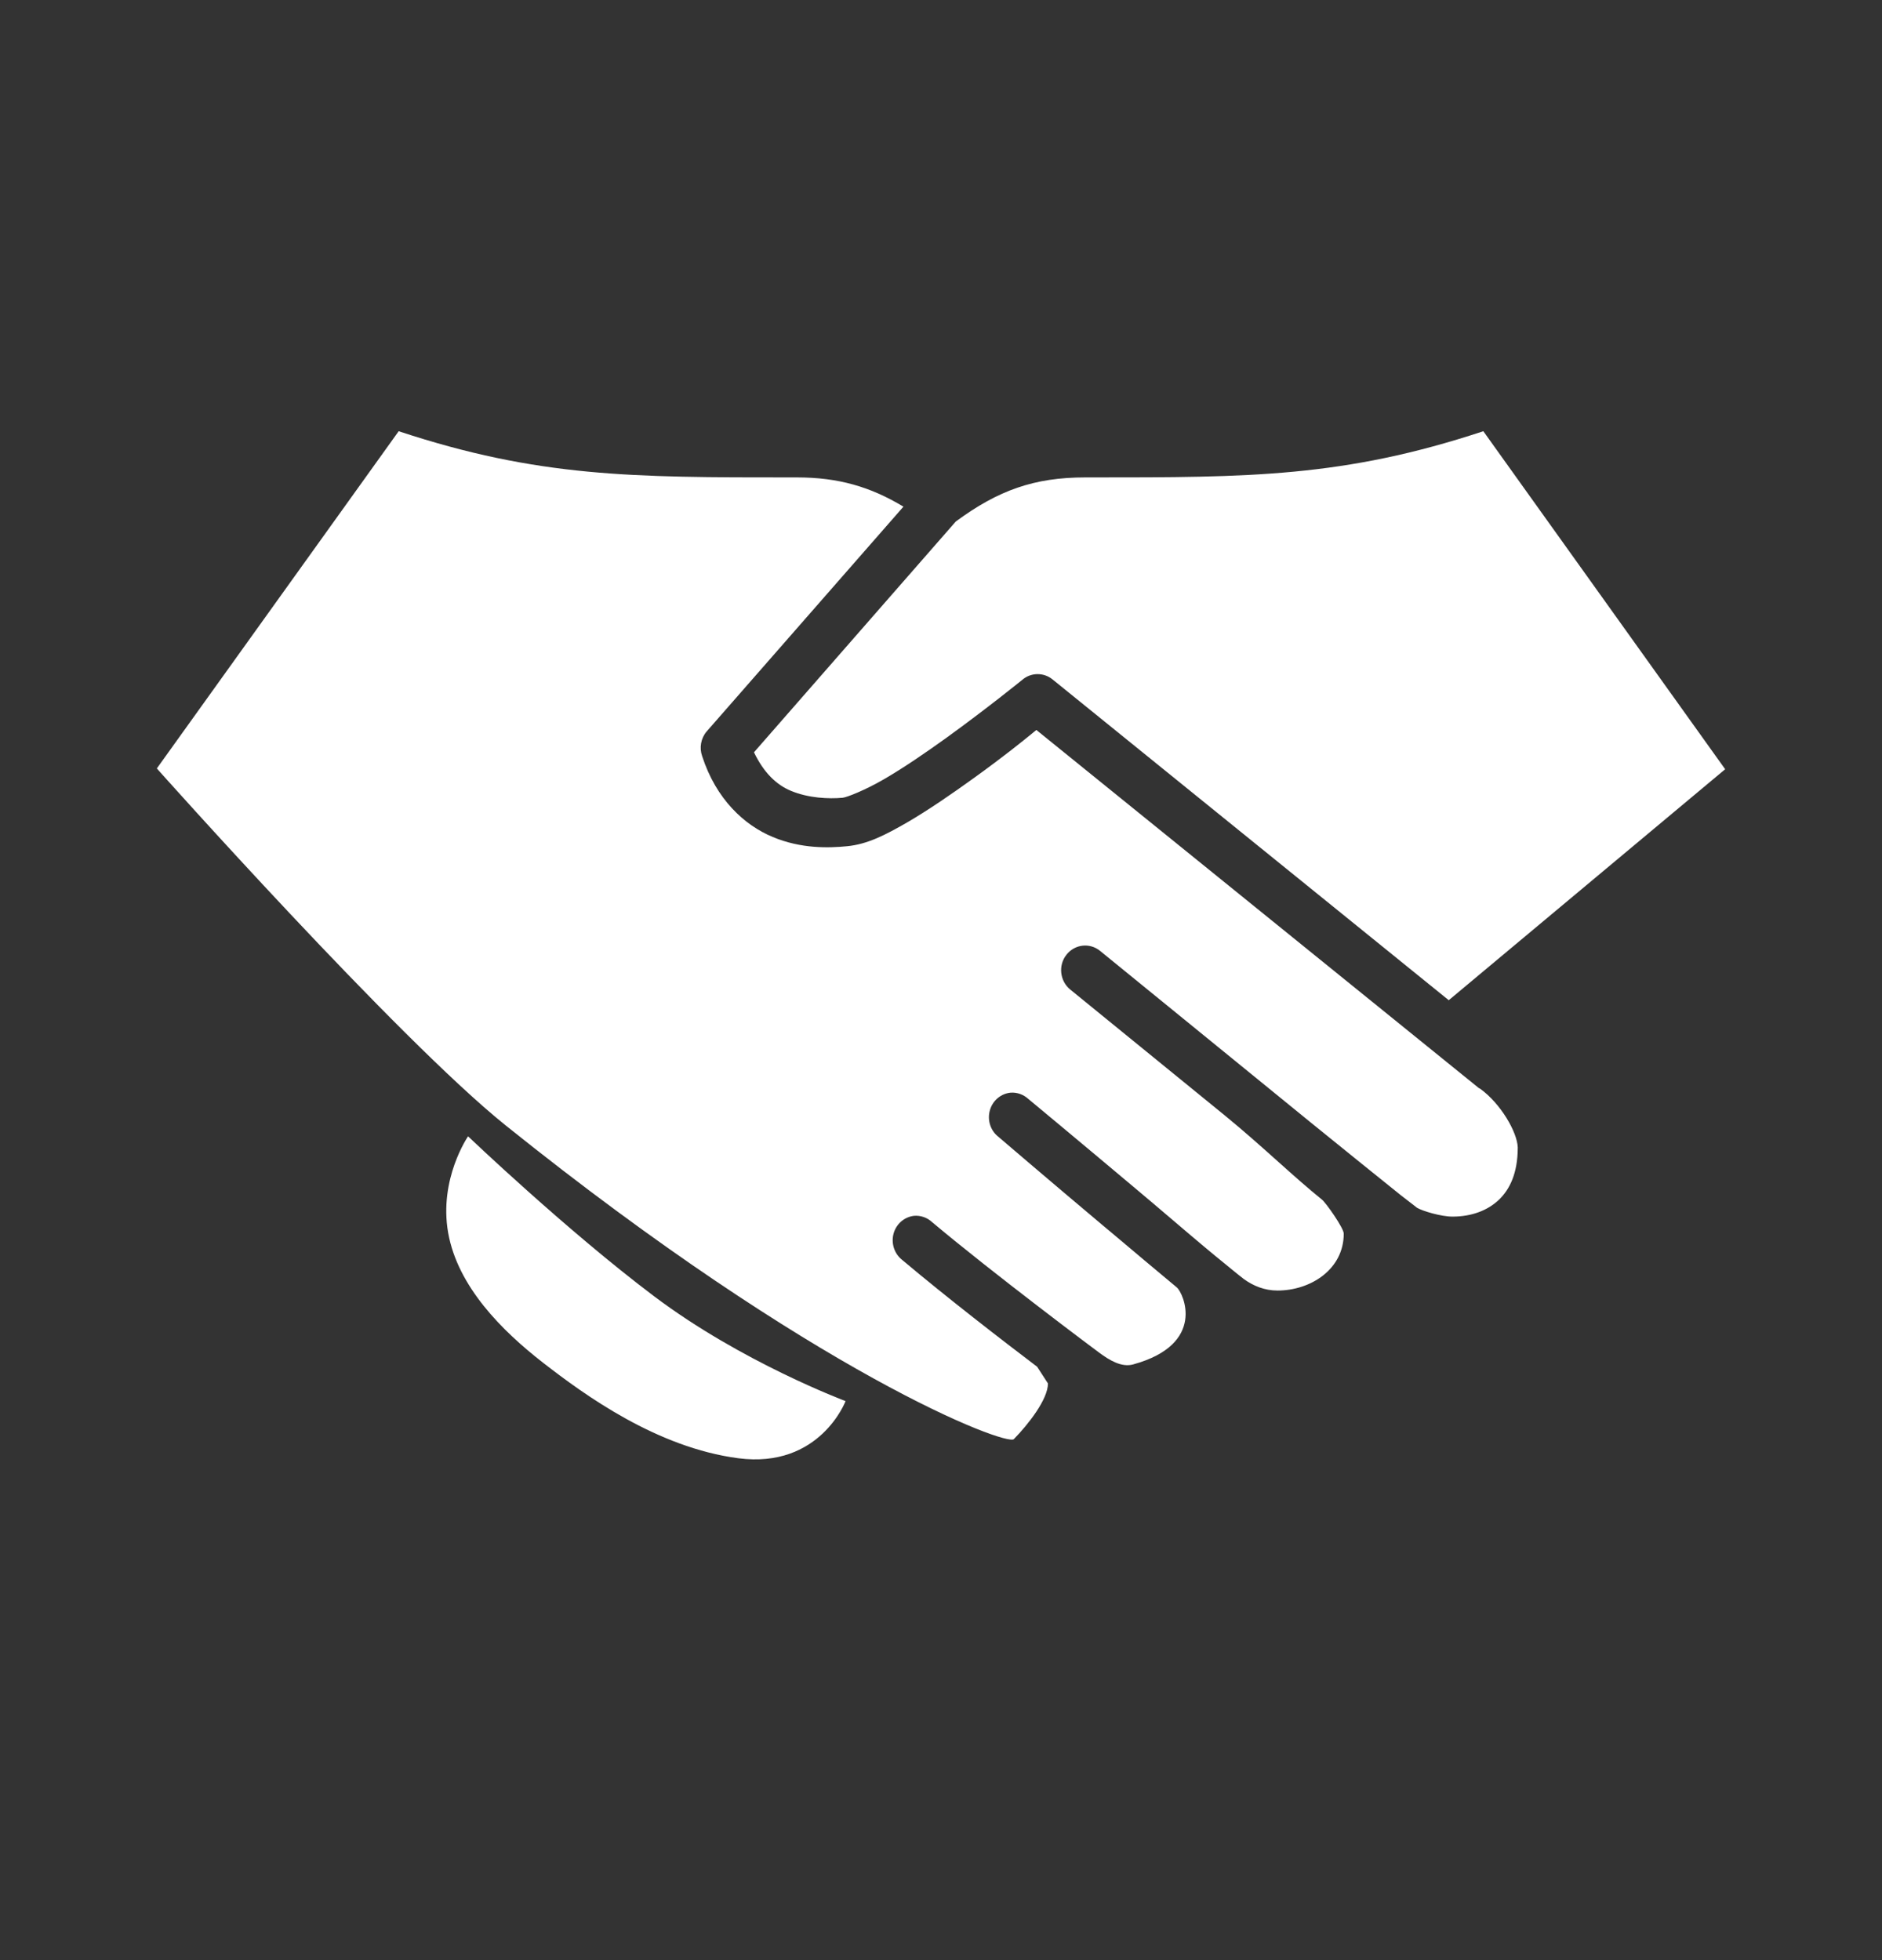 <svg width="24" height="25" viewBox="0 0 24 25" fill="none" xmlns="http://www.w3.org/2000/svg">
<rect x="0" y="0" width="24" height="25" fill="#333333" stroke="none"/>
<path fill-rule="evenodd" clip-rule="evenodd" d="M5.084 5.5C6.866 6.089 8.074 6.089 10.071 6.089L10.161 6.089C10.69 6.089 11.097 6.207 11.521 6.462L9.011 9.33C8.938 9.416 8.916 9.537 8.954 9.644C9.132 10.194 9.491 10.524 9.854 10.675C10.217 10.827 10.569 10.816 10.802 10.793C11.064 10.768 11.295 10.647 11.569 10.489C11.842 10.33 12.139 10.125 12.411 9.929C12.811 9.641 13.04 9.454 13.181 9.339L13.216 9.31L18.858 13.877C18.864 13.88 18.87 13.884 18.877 13.887C19.14 14.078 19.347 14.439 19.355 14.633V14.643C19.353 14.961 19.256 15.166 19.116 15.301C18.974 15.437 18.769 15.517 18.522 15.517C18.378 15.517 18.138 15.446 18.066 15.402C18.071 15.404 18.056 15.393 18.029 15.372C17.99 15.343 17.928 15.295 17.861 15.242C17.74 15.145 17.567 15.006 17.373 14.849C16.985 14.536 16.489 14.134 15.994 13.729C15.002 12.921 14.03 12.129 14.03 12.129C13.898 12.02 13.705 12.042 13.599 12.178C13.493 12.313 13.515 12.511 13.647 12.62C13.647 12.62 14.618 13.411 15.611 14.22C15.869 14.431 16.091 14.63 16.3 14.817L16.3 14.817C16.492 14.989 16.673 15.15 16.859 15.301C16.909 15.341 17.136 15.663 17.136 15.734C17.136 16.191 16.712 16.46 16.291 16.46C16.129 16.46 15.983 16.402 15.86 16.312C15.867 16.318 15.862 16.314 15.849 16.303C15.826 16.285 15.778 16.248 15.725 16.204C15.693 16.178 15.656 16.147 15.614 16.113L15.614 16.113C15.548 16.059 15.471 15.997 15.39 15.929C15.256 15.817 15.102 15.686 14.939 15.547L14.939 15.547C14.783 15.414 14.617 15.273 14.451 15.134C13.776 14.566 13.111 14.014 13.111 14.014C13.05 13.959 12.971 13.931 12.89 13.936C12.765 13.947 12.659 14.036 12.624 14.159C12.588 14.282 12.629 14.416 12.727 14.495C12.727 14.495 13.383 15.057 14.059 15.625L14.187 15.732C14.482 15.981 14.775 16.227 15.007 16.42C15.092 16.491 15.39 17.144 14.451 17.402C14.3 17.444 14.144 17.345 14.021 17.255C13.978 17.224 12.658 16.236 11.885 15.586C11.822 15.528 11.739 15.5 11.655 15.507C11.531 15.522 11.429 15.611 11.395 15.734C11.362 15.857 11.404 15.988 11.502 16.067C12.088 16.56 12.779 17.093 13.226 17.432L13.364 17.645C13.364 17.847 13.114 18.166 12.929 18.355C12.837 18.448 10.401 17.527 6.45 14.355C5.066 13.244 2 9.801 2 9.801L5.084 5.5ZM18.916 5.5L22 9.811L18.475 12.757L13.418 8.662C13.304 8.573 13.144 8.577 13.035 8.672C13.035 8.672 12.582 9.04 12.058 9.418C11.795 9.607 11.517 9.797 11.272 9.939C11.027 10.081 10.797 10.17 10.745 10.175C10.569 10.191 10.309 10.18 10.085 10.086C9.9 10.009 9.74 9.855 9.615 9.595L12.182 6.659C12.184 6.657 12.186 6.656 12.187 6.654C12.188 6.652 12.19 6.65 12.192 6.649C12.73 6.253 13.19 6.089 13.839 6.089L13.929 6.089C15.925 6.089 17.134 6.089 18.916 5.5ZM8.34 16.532C7.224 15.691 5.969 14.493 5.969 14.493C5.969 14.493 5.594 15.035 5.715 15.723C5.837 16.41 6.401 16.973 6.927 17.382C7.454 17.791 8.376 18.463 9.416 18.599C10.456 18.734 10.783 17.87 10.783 17.87C10.783 17.87 9.456 17.374 8.34 16.532Z" fill="white"/>
</svg>
